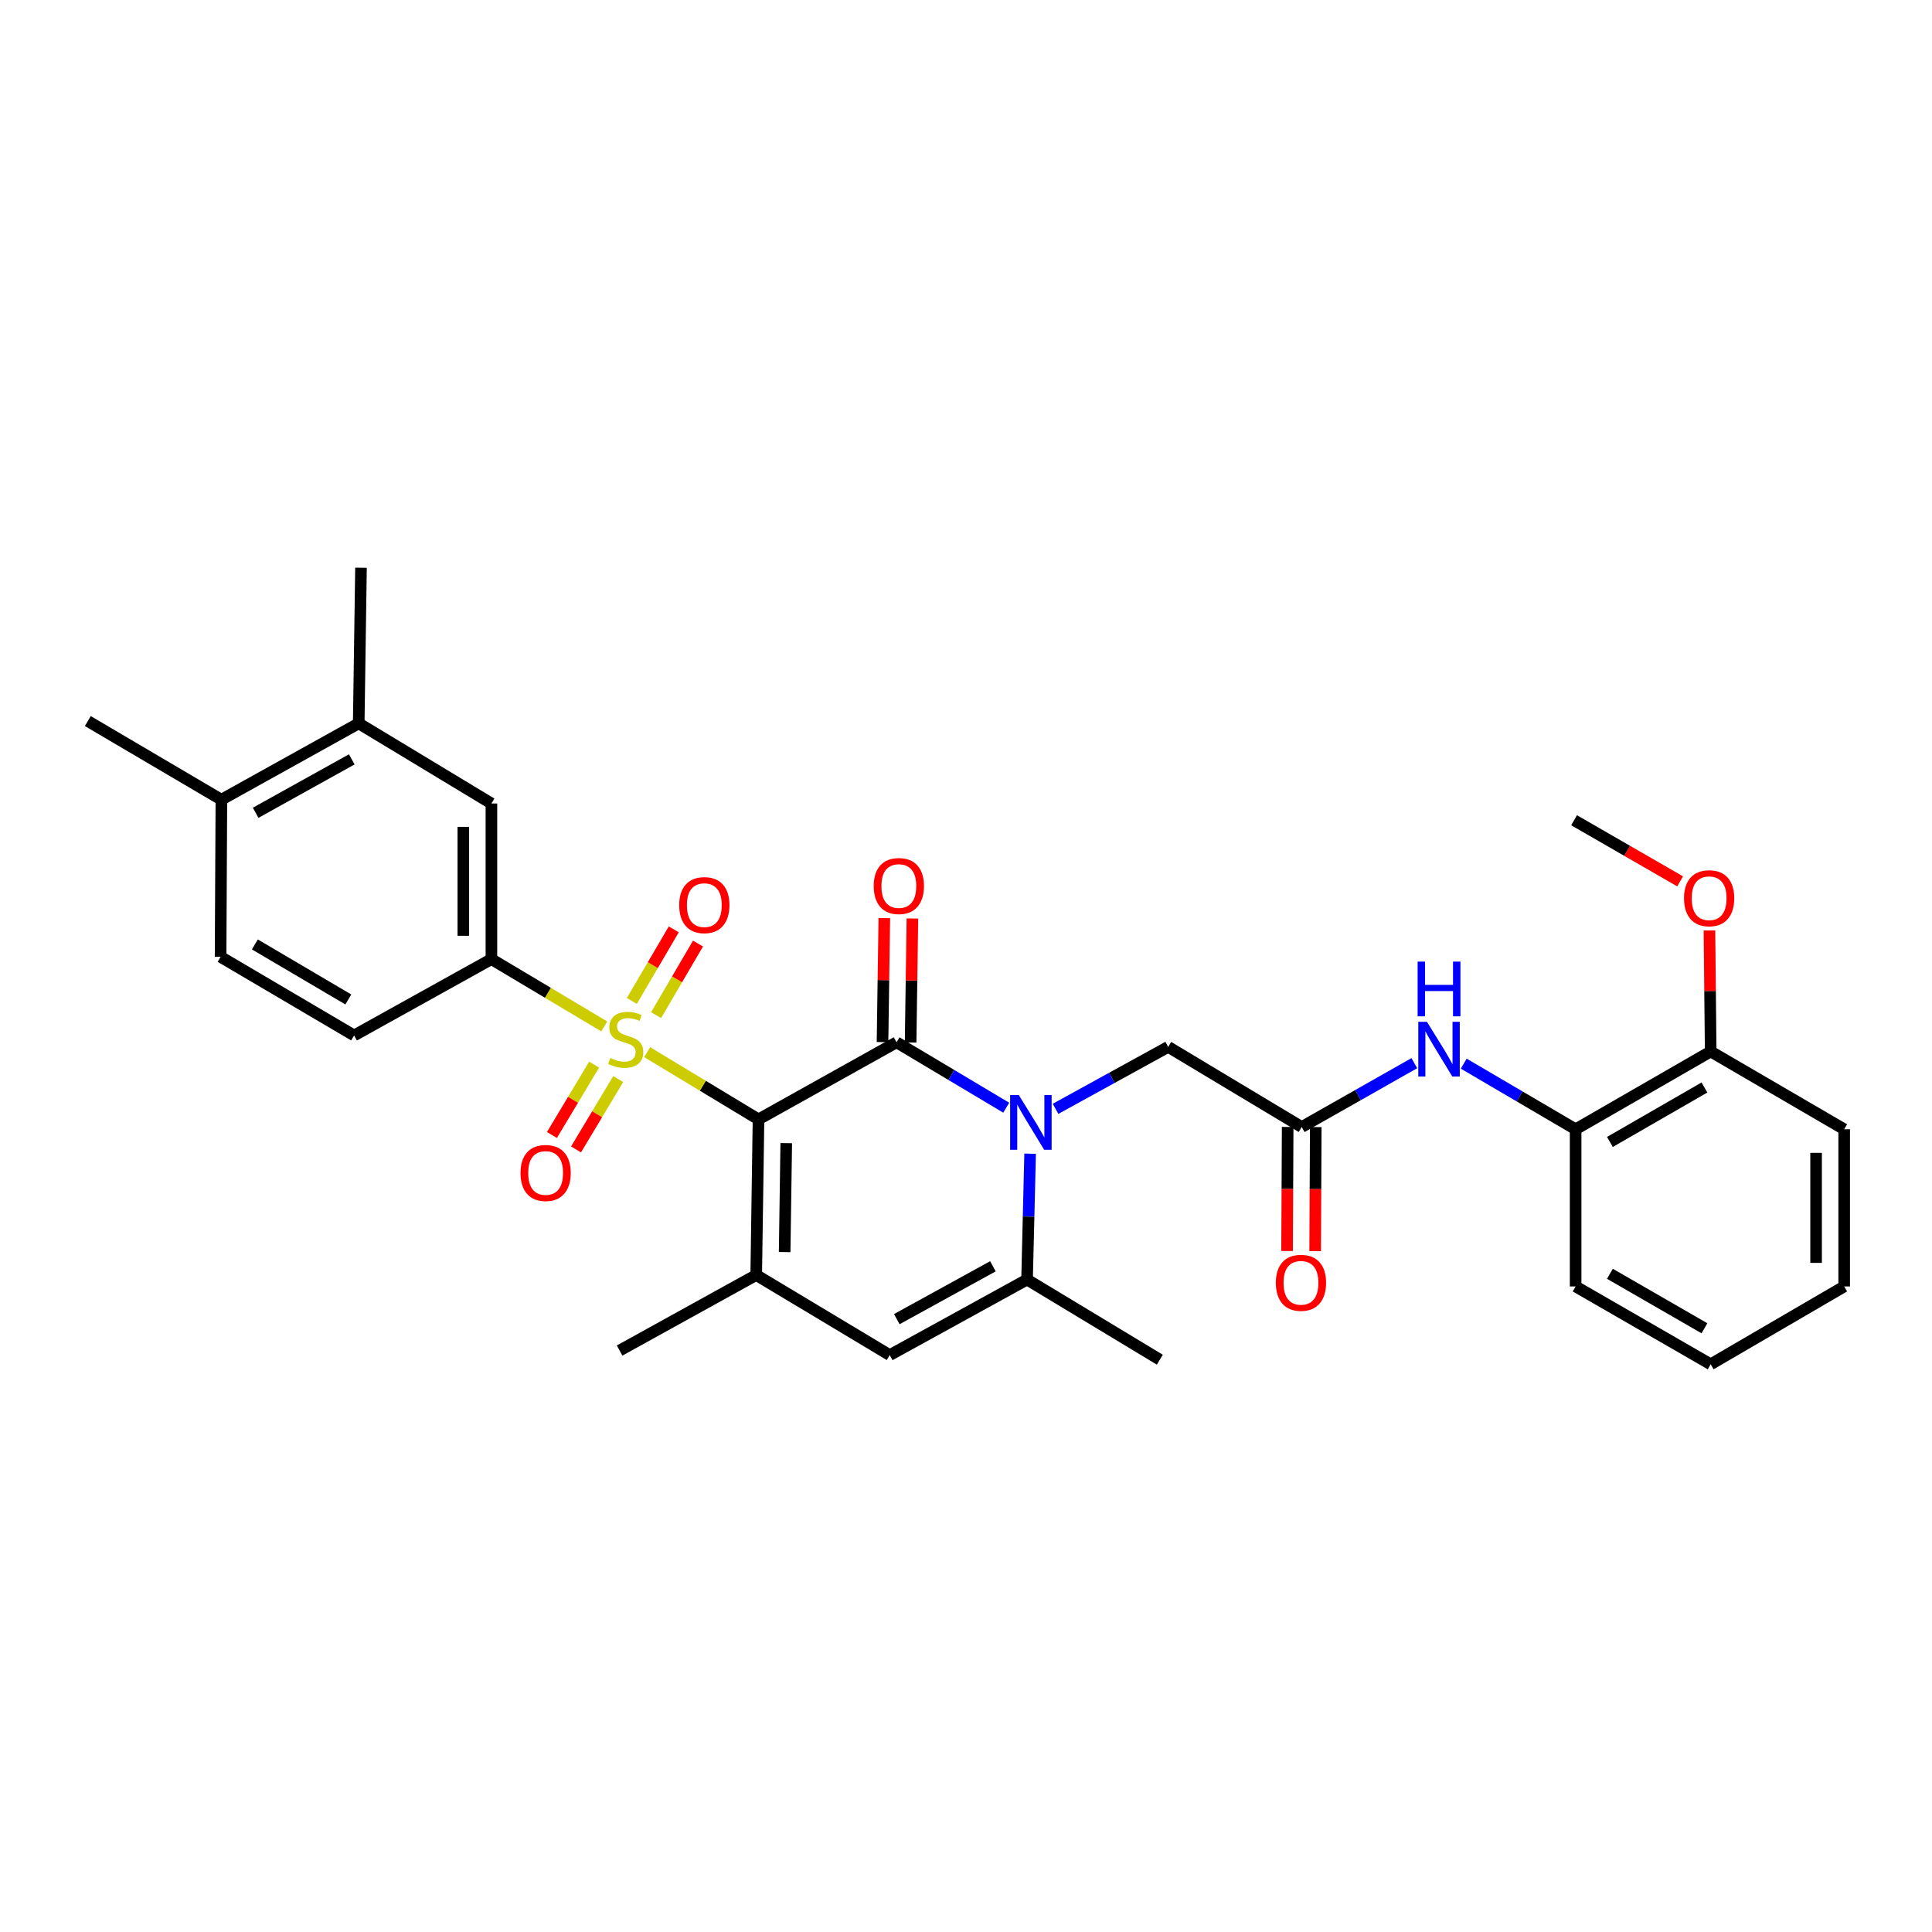 <?xml version='1.0' encoding='iso-8859-1'?>
<svg version='1.1' baseProfile='full'
              xmlns='http://www.w3.org/2000/svg'
                      xmlns:rdkit='http://www.rdkit.org/xml'
                      xmlns:xlink='http://www.w3.org/1999/xlink'
                  xml:space='preserve'
width='1000px' height='1000px' viewBox='0 0 1000 1000'>
<!-- END OF HEADER -->
<rect style='opacity:1.0;fill:#FFFFFF;stroke:none' width='1000' height='1000' x='0' y='0'> </rect>
<path class='bond-0' d='M 392.598,579.386 L 363.78,561.988' style='fill:none;fill-rule:evenodd;stroke:#000000;stroke-width:6px;stroke-linecap:butt;stroke-linejoin:miter;stroke-opacity:1' />
<path class='bond-0' d='M 363.78,561.988 L 334.962,544.589' style='fill:none;fill-rule:evenodd;stroke:#CCCC00;stroke-width:6px;stroke-linecap:butt;stroke-linejoin:miter;stroke-opacity:1' />
<path class='bond-1' d='M 392.598,579.386 L 464.059,539.487' style='fill:none;fill-rule:evenodd;stroke:#000000;stroke-width:6px;stroke-linecap:butt;stroke-linejoin:miter;stroke-opacity:1' />
<path class='bond-3' d='M 392.598,579.386 L 391.419,659.944' style='fill:none;fill-rule:evenodd;stroke:#000000;stroke-width:6px;stroke-linecap:butt;stroke-linejoin:miter;stroke-opacity:1' />
<path class='bond-3' d='M 406.961,591.683 L 406.135,648.073' style='fill:none;fill-rule:evenodd;stroke:#000000;stroke-width:6px;stroke-linecap:butt;stroke-linejoin:miter;stroke-opacity:1' />
<path class='bond-6' d='M 312.772,531.275 L 283.567,513.86' style='fill:none;fill-rule:evenodd;stroke:#CCCC00;stroke-width:6px;stroke-linecap:butt;stroke-linejoin:miter;stroke-opacity:1' />
<path class='bond-6' d='M 283.567,513.86 L 254.361,496.446' style='fill:none;fill-rule:evenodd;stroke:#000000;stroke-width:6px;stroke-linecap:butt;stroke-linejoin:miter;stroke-opacity:1' />
<path class='bond-11' d='M 339.595,525.436 L 350.441,506.91' style='fill:none;fill-rule:evenodd;stroke:#CCCC00;stroke-width:6px;stroke-linecap:butt;stroke-linejoin:miter;stroke-opacity:1' />
<path class='bond-11' d='M 350.441,506.91 L 361.286,488.385' style='fill:none;fill-rule:evenodd;stroke:#FF0000;stroke-width:6px;stroke-linecap:butt;stroke-linejoin:miter;stroke-opacity:1' />
<path class='bond-11' d='M 327.046,518.089 L 337.892,499.564' style='fill:none;fill-rule:evenodd;stroke:#CCCC00;stroke-width:6px;stroke-linecap:butt;stroke-linejoin:miter;stroke-opacity:1' />
<path class='bond-11' d='M 337.892,499.564 L 348.738,481.038' style='fill:none;fill-rule:evenodd;stroke:#FF0000;stroke-width:6px;stroke-linecap:butt;stroke-linejoin:miter;stroke-opacity:1' />
<path class='bond-12' d='M 307.51,551.053 L 296.595,569.259' style='fill:none;fill-rule:evenodd;stroke:#CCCC00;stroke-width:6px;stroke-linecap:butt;stroke-linejoin:miter;stroke-opacity:1' />
<path class='bond-12' d='M 296.595,569.259 L 285.68,587.465' style='fill:none;fill-rule:evenodd;stroke:#FF0000;stroke-width:6px;stroke-linecap:butt;stroke-linejoin:miter;stroke-opacity:1' />
<path class='bond-12' d='M 319.982,558.53 L 309.067,576.736' style='fill:none;fill-rule:evenodd;stroke:#CCCC00;stroke-width:6px;stroke-linecap:butt;stroke-linejoin:miter;stroke-opacity:1' />
<path class='bond-12' d='M 309.067,576.736 L 298.151,594.942' style='fill:none;fill-rule:evenodd;stroke:#FF0000;stroke-width:6px;stroke-linecap:butt;stroke-linejoin:miter;stroke-opacity:1' />
<path class='bond-2' d='M 464.059,539.487 L 492.439,556.414' style='fill:none;fill-rule:evenodd;stroke:#000000;stroke-width:6px;stroke-linecap:butt;stroke-linejoin:miter;stroke-opacity:1' />
<path class='bond-2' d='M 492.439,556.414 L 520.818,573.34' style='fill:none;fill-rule:evenodd;stroke:#0000FF;stroke-width:6px;stroke-linecap:butt;stroke-linejoin:miter;stroke-opacity:1' />
<path class='bond-13' d='M 471.329,539.593 L 471.797,507.504' style='fill:none;fill-rule:evenodd;stroke:#000000;stroke-width:6px;stroke-linecap:butt;stroke-linejoin:miter;stroke-opacity:1' />
<path class='bond-13' d='M 471.797,507.504 L 472.264,475.416' style='fill:none;fill-rule:evenodd;stroke:#FF0000;stroke-width:6px;stroke-linecap:butt;stroke-linejoin:miter;stroke-opacity:1' />
<path class='bond-13' d='M 456.79,539.381 L 457.257,507.293' style='fill:none;fill-rule:evenodd;stroke:#000000;stroke-width:6px;stroke-linecap:butt;stroke-linejoin:miter;stroke-opacity:1' />
<path class='bond-13' d='M 457.257,507.293 L 457.725,475.204' style='fill:none;fill-rule:evenodd;stroke:#FF0000;stroke-width:6px;stroke-linecap:butt;stroke-linejoin:miter;stroke-opacity:1' />
<path class='bond-9' d='M 546.35,573.931 L 575.502,557.896' style='fill:none;fill-rule:evenodd;stroke:#0000FF;stroke-width:6px;stroke-linecap:butt;stroke-linejoin:miter;stroke-opacity:1' />
<path class='bond-9' d='M 575.502,557.896 L 604.655,541.862' style='fill:none;fill-rule:evenodd;stroke:#000000;stroke-width:6px;stroke-linecap:butt;stroke-linejoin:miter;stroke-opacity:1' />
<path class='bond-31' d='M 533.188,597.148 L 532.395,629.725' style='fill:none;fill-rule:evenodd;stroke:#0000FF;stroke-width:6px;stroke-linecap:butt;stroke-linejoin:miter;stroke-opacity:1' />
<path class='bond-31' d='M 532.395,629.725 L 531.603,662.302' style='fill:none;fill-rule:evenodd;stroke:#000000;stroke-width:6px;stroke-linecap:butt;stroke-linejoin:miter;stroke-opacity:1' />
<path class='bond-5' d='M 391.419,659.944 L 460.529,701.394' style='fill:none;fill-rule:evenodd;stroke:#000000;stroke-width:6px;stroke-linecap:butt;stroke-linejoin:miter;stroke-opacity:1' />
<path class='bond-21' d='M 391.419,659.944 L 320.709,699.035' style='fill:none;fill-rule:evenodd;stroke:#000000;stroke-width:6px;stroke-linecap:butt;stroke-linejoin:miter;stroke-opacity:1' />
<path class='bond-4' d='M 531.603,662.302 L 460.529,701.394' style='fill:none;fill-rule:evenodd;stroke:#000000;stroke-width:6px;stroke-linecap:butt;stroke-linejoin:miter;stroke-opacity:1' />
<path class='bond-4' d='M 513.934,655.425 L 464.182,682.789' style='fill:none;fill-rule:evenodd;stroke:#000000;stroke-width:6px;stroke-linecap:butt;stroke-linejoin:miter;stroke-opacity:1' />
<path class='bond-22' d='M 531.603,662.302 L 600.325,703.777' style='fill:none;fill-rule:evenodd;stroke:#000000;stroke-width:6px;stroke-linecap:butt;stroke-linejoin:miter;stroke-opacity:1' />
<path class='bond-10' d='M 254.361,496.446 L 254.361,415.896' style='fill:none;fill-rule:evenodd;stroke:#000000;stroke-width:6px;stroke-linecap:butt;stroke-linejoin:miter;stroke-opacity:1' />
<path class='bond-10' d='M 239.82,484.363 L 239.82,427.979' style='fill:none;fill-rule:evenodd;stroke:#000000;stroke-width:6px;stroke-linecap:butt;stroke-linejoin:miter;stroke-opacity:1' />
<path class='bond-16' d='M 254.361,496.446 L 183.28,535.949' style='fill:none;fill-rule:evenodd;stroke:#000000;stroke-width:6px;stroke-linecap:butt;stroke-linejoin:miter;stroke-opacity:1' />
<path class='bond-7' d='M 673.766,583.336 L 604.655,541.862' style='fill:none;fill-rule:evenodd;stroke:#000000;stroke-width:6px;stroke-linecap:butt;stroke-linejoin:miter;stroke-opacity:1' />
<path class='bond-8' d='M 673.766,583.336 L 702.911,566.812' style='fill:none;fill-rule:evenodd;stroke:#000000;stroke-width:6px;stroke-linecap:butt;stroke-linejoin:miter;stroke-opacity:1' />
<path class='bond-8' d='M 702.911,566.812 L 732.057,550.289' style='fill:none;fill-rule:evenodd;stroke:#0000FF;stroke-width:6px;stroke-linecap:butt;stroke-linejoin:miter;stroke-opacity:1' />
<path class='bond-18' d='M 666.495,583.301 L 666.341,615.413' style='fill:none;fill-rule:evenodd;stroke:#000000;stroke-width:6px;stroke-linecap:butt;stroke-linejoin:miter;stroke-opacity:1' />
<path class='bond-18' d='M 666.341,615.413 L 666.186,647.525' style='fill:none;fill-rule:evenodd;stroke:#FF0000;stroke-width:6px;stroke-linecap:butt;stroke-linejoin:miter;stroke-opacity:1' />
<path class='bond-18' d='M 681.036,583.371 L 680.882,615.483' style='fill:none;fill-rule:evenodd;stroke:#000000;stroke-width:6px;stroke-linecap:butt;stroke-linejoin:miter;stroke-opacity:1' />
<path class='bond-18' d='M 680.882,615.483 L 680.727,647.595' style='fill:none;fill-rule:evenodd;stroke:#FF0000;stroke-width:6px;stroke-linecap:butt;stroke-linejoin:miter;stroke-opacity:1' />
<path class='bond-14' d='M 757.628,550.544 L 786.585,567.53' style='fill:none;fill-rule:evenodd;stroke:#0000FF;stroke-width:6px;stroke-linecap:butt;stroke-linejoin:miter;stroke-opacity:1' />
<path class='bond-14' d='M 786.585,567.53 L 815.541,584.516' style='fill:none;fill-rule:evenodd;stroke:#000000;stroke-width:6px;stroke-linecap:butt;stroke-linejoin:miter;stroke-opacity:1' />
<path class='bond-15' d='M 254.361,415.896 L 185.671,374.406' style='fill:none;fill-rule:evenodd;stroke:#000000;stroke-width:6px;stroke-linecap:butt;stroke-linejoin:miter;stroke-opacity:1' />
<path class='bond-19' d='M 815.541,584.516 L 885.443,544.245' style='fill:none;fill-rule:evenodd;stroke:#000000;stroke-width:6px;stroke-linecap:butt;stroke-linejoin:miter;stroke-opacity:1' />
<path class='bond-19' d='M 833.285,591.075 L 882.217,562.886' style='fill:none;fill-rule:evenodd;stroke:#000000;stroke-width:6px;stroke-linecap:butt;stroke-linejoin:miter;stroke-opacity:1' />
<path class='bond-25' d='M 815.541,584.516 L 815.541,665.865' style='fill:none;fill-rule:evenodd;stroke:#000000;stroke-width:6px;stroke-linecap:butt;stroke-linejoin:miter;stroke-opacity:1' />
<path class='bond-24' d='M 185.671,374.406 L 186.85,293.848' style='fill:none;fill-rule:evenodd;stroke:#000000;stroke-width:6px;stroke-linecap:butt;stroke-linejoin:miter;stroke-opacity:1' />
<path class='bond-32' d='M 185.671,374.406 L 114.589,413.917' style='fill:none;fill-rule:evenodd;stroke:#000000;stroke-width:6px;stroke-linecap:butt;stroke-linejoin:miter;stroke-opacity:1' />
<path class='bond-32' d='M 182.073,393.042 L 132.316,420.7' style='fill:none;fill-rule:evenodd;stroke:#000000;stroke-width:6px;stroke-linecap:butt;stroke-linejoin:miter;stroke-opacity:1' />
<path class='bond-20' d='M 183.28,535.949 L 114.177,495.266' style='fill:none;fill-rule:evenodd;stroke:#000000;stroke-width:6px;stroke-linecap:butt;stroke-linejoin:miter;stroke-opacity:1' />
<path class='bond-20' d='M 180.291,517.316 L 131.92,488.838' style='fill:none;fill-rule:evenodd;stroke:#000000;stroke-width:6px;stroke-linecap:butt;stroke-linejoin:miter;stroke-opacity:1' />
<path class='bond-17' d='M 114.589,413.917 L 114.177,495.266' style='fill:none;fill-rule:evenodd;stroke:#000000;stroke-width:6px;stroke-linecap:butt;stroke-linejoin:miter;stroke-opacity:1' />
<path class='bond-26' d='M 114.589,413.917 L 45.455,373.226' style='fill:none;fill-rule:evenodd;stroke:#000000;stroke-width:6px;stroke-linecap:butt;stroke-linejoin:miter;stroke-opacity:1' />
<path class='bond-23' d='M 885.443,544.245 L 885.128,512.917' style='fill:none;fill-rule:evenodd;stroke:#000000;stroke-width:6px;stroke-linecap:butt;stroke-linejoin:miter;stroke-opacity:1' />
<path class='bond-23' d='M 885.128,512.917 L 884.812,481.588' style='fill:none;fill-rule:evenodd;stroke:#FF0000;stroke-width:6px;stroke-linecap:butt;stroke-linejoin:miter;stroke-opacity:1' />
<path class='bond-27' d='M 885.443,544.245 L 954.545,584.516' style='fill:none;fill-rule:evenodd;stroke:#000000;stroke-width:6px;stroke-linecap:butt;stroke-linejoin:miter;stroke-opacity:1' />
<path class='bond-28' d='M 869.626,456.188 L 842.184,440.372' style='fill:none;fill-rule:evenodd;stroke:#FF0000;stroke-width:6px;stroke-linecap:butt;stroke-linejoin:miter;stroke-opacity:1' />
<path class='bond-28' d='M 842.184,440.372 L 814.741,424.556' style='fill:none;fill-rule:evenodd;stroke:#000000;stroke-width:6px;stroke-linecap:butt;stroke-linejoin:miter;stroke-opacity:1' />
<path class='bond-29' d='M 815.541,665.865 L 885.443,706.152' style='fill:none;fill-rule:evenodd;stroke:#000000;stroke-width:6px;stroke-linecap:butt;stroke-linejoin:miter;stroke-opacity:1' />
<path class='bond-29' d='M 833.287,659.31 L 882.219,687.51' style='fill:none;fill-rule:evenodd;stroke:#000000;stroke-width:6px;stroke-linecap:butt;stroke-linejoin:miter;stroke-opacity:1' />
<path class='bond-33' d='M 954.545,584.516 L 954.545,665.865' style='fill:none;fill-rule:evenodd;stroke:#000000;stroke-width:6px;stroke-linecap:butt;stroke-linejoin:miter;stroke-opacity:1' />
<path class='bond-33' d='M 940.004,596.718 L 940.004,653.663' style='fill:none;fill-rule:evenodd;stroke:#000000;stroke-width:6px;stroke-linecap:butt;stroke-linejoin:miter;stroke-opacity:1' />
<path class='bond-30' d='M 885.443,706.152 L 954.545,665.865' style='fill:none;fill-rule:evenodd;stroke:#000000;stroke-width:6px;stroke-linecap:butt;stroke-linejoin:miter;stroke-opacity:1' />
<path  class='atom-1' d='M 315.875 547.616
Q 316.195 547.736, 317.515 548.296
Q 318.835 548.856, 320.275 549.216
Q 321.755 549.536, 323.195 549.536
Q 325.875 549.536, 327.435 548.256
Q 328.995 546.936, 328.995 544.656
Q 328.995 543.096, 328.195 542.136
Q 327.435 541.176, 326.235 540.656
Q 325.035 540.136, 323.035 539.536
Q 320.515 538.776, 318.995 538.056
Q 317.515 537.336, 316.435 535.816
Q 315.395 534.296, 315.395 531.736
Q 315.395 528.176, 317.795 525.976
Q 320.235 523.776, 325.035 523.776
Q 328.315 523.776, 332.035 525.336
L 331.115 528.416
Q 327.715 527.016, 325.155 527.016
Q 322.395 527.016, 320.875 528.176
Q 319.355 529.296, 319.395 531.256
Q 319.395 532.776, 320.155 533.696
Q 320.955 534.616, 322.075 535.136
Q 323.235 535.656, 325.155 536.256
Q 327.715 537.056, 329.235 537.856
Q 330.755 538.656, 331.835 540.296
Q 332.955 541.896, 332.955 544.656
Q 332.955 548.576, 330.315 550.696
Q 327.715 552.776, 323.355 552.776
Q 320.835 552.776, 318.915 552.216
Q 317.035 551.696, 314.795 550.776
L 315.875 547.616
' fill='#CCCC00'/>
<path  class='atom-3' d='M 527.322 566.793
L 536.602 581.793
Q 537.522 583.273, 539.002 585.953
Q 540.482 588.633, 540.562 588.793
L 540.562 566.793
L 544.322 566.793
L 544.322 595.113
L 540.442 595.113
L 530.482 578.713
Q 529.322 576.793, 528.082 574.593
Q 526.882 572.393, 526.522 571.713
L 526.522 595.113
L 522.842 595.113
L 522.842 566.793
L 527.322 566.793
' fill='#0000FF'/>
<path  class='atom-9' d='M 738.579 528.882
L 747.859 543.882
Q 748.779 545.362, 750.259 548.042
Q 751.739 550.722, 751.819 550.882
L 751.819 528.882
L 755.579 528.882
L 755.579 557.202
L 751.699 557.202
L 741.739 540.802
Q 740.579 538.882, 739.339 536.682
Q 738.139 534.482, 737.779 533.802
L 737.779 557.202
L 734.099 557.202
L 734.099 528.882
L 738.579 528.882
' fill='#0000FF'/>
<path  class='atom-9' d='M 733.759 497.73
L 737.599 497.73
L 737.599 509.77
L 752.079 509.77
L 752.079 497.73
L 755.919 497.73
L 755.919 526.05
L 752.079 526.05
L 752.079 512.97
L 737.599 512.97
L 737.599 526.05
L 733.759 526.05
L 733.759 497.73
' fill='#0000FF'/>
<path  class='atom-12' d='M 351.558 468.486
Q 351.558 461.686, 354.918 457.886
Q 358.278 454.086, 364.558 454.086
Q 370.838 454.086, 374.198 457.886
Q 377.558 461.686, 377.558 468.486
Q 377.558 475.366, 374.158 479.286
Q 370.758 483.166, 364.558 483.166
Q 358.318 483.166, 354.918 479.286
Q 351.558 475.406, 351.558 468.486
M 364.558 479.966
Q 368.878 479.966, 371.198 477.086
Q 373.558 474.166, 373.558 468.486
Q 373.558 462.926, 371.198 460.126
Q 368.878 457.286, 364.558 457.286
Q 360.238 457.286, 357.878 460.086
Q 355.558 462.886, 355.558 468.486
Q 355.558 474.206, 357.878 477.086
Q 360.238 479.966, 364.558 479.966
' fill='#FF0000'/>
<path  class='atom-13' d='M 269.417 607.126
Q 269.417 600.326, 272.777 596.526
Q 276.137 592.726, 282.417 592.726
Q 288.697 592.726, 292.057 596.526
Q 295.417 600.326, 295.417 607.126
Q 295.417 614.006, 292.017 617.926
Q 288.617 621.806, 282.417 621.806
Q 276.177 621.806, 272.777 617.926
Q 269.417 614.046, 269.417 607.126
M 282.417 618.606
Q 286.737 618.606, 289.057 615.726
Q 291.417 612.806, 291.417 607.126
Q 291.417 601.566, 289.057 598.766
Q 286.737 595.926, 282.417 595.926
Q 278.097 595.926, 275.737 598.726
Q 273.417 601.526, 273.417 607.126
Q 273.417 612.846, 275.737 615.726
Q 278.097 618.606, 282.417 618.606
' fill='#FF0000'/>
<path  class='atom-14' d='M 452.239 458.606
Q 452.239 451.806, 455.599 448.006
Q 458.959 444.206, 465.239 444.206
Q 471.519 444.206, 474.879 448.006
Q 478.239 451.806, 478.239 458.606
Q 478.239 465.486, 474.839 469.406
Q 471.439 473.286, 465.239 473.286
Q 458.999 473.286, 455.599 469.406
Q 452.239 465.526, 452.239 458.606
M 465.239 470.086
Q 469.559 470.086, 471.879 467.206
Q 474.239 464.286, 474.239 458.606
Q 474.239 453.046, 471.879 450.246
Q 469.559 447.406, 465.239 447.406
Q 460.919 447.406, 458.559 450.206
Q 456.239 453.006, 456.239 458.606
Q 456.239 464.326, 458.559 467.206
Q 460.919 470.086, 465.239 470.086
' fill='#FF0000'/>
<path  class='atom-19' d='M 660.378 663.974
Q 660.378 657.174, 663.738 653.374
Q 667.098 649.574, 673.378 649.574
Q 679.658 649.574, 683.018 653.374
Q 686.378 657.174, 686.378 663.974
Q 686.378 670.854, 682.978 674.774
Q 679.578 678.654, 673.378 678.654
Q 667.138 678.654, 663.738 674.774
Q 660.378 670.894, 660.378 663.974
M 673.378 675.454
Q 677.698 675.454, 680.018 672.574
Q 682.378 669.654, 682.378 663.974
Q 682.378 658.414, 680.018 655.614
Q 677.698 652.774, 673.378 652.774
Q 669.058 652.774, 666.698 655.574
Q 664.378 658.374, 664.378 663.974
Q 664.378 669.694, 666.698 672.574
Q 669.058 675.454, 673.378 675.454
' fill='#FF0000'/>
<path  class='atom-24' d='M 871.643 464.923
Q 871.643 458.123, 875.003 454.323
Q 878.363 450.523, 884.643 450.523
Q 890.923 450.523, 894.283 454.323
Q 897.643 458.123, 897.643 464.923
Q 897.643 471.803, 894.243 475.723
Q 890.843 479.603, 884.643 479.603
Q 878.403 479.603, 875.003 475.723
Q 871.643 471.843, 871.643 464.923
M 884.643 476.403
Q 888.963 476.403, 891.283 473.523
Q 893.643 470.603, 893.643 464.923
Q 893.643 459.363, 891.283 456.563
Q 888.963 453.723, 884.643 453.723
Q 880.323 453.723, 877.963 456.523
Q 875.643 459.323, 875.643 464.923
Q 875.643 470.643, 877.963 473.523
Q 880.323 476.403, 884.643 476.403
' fill='#FF0000'/>
</svg>
